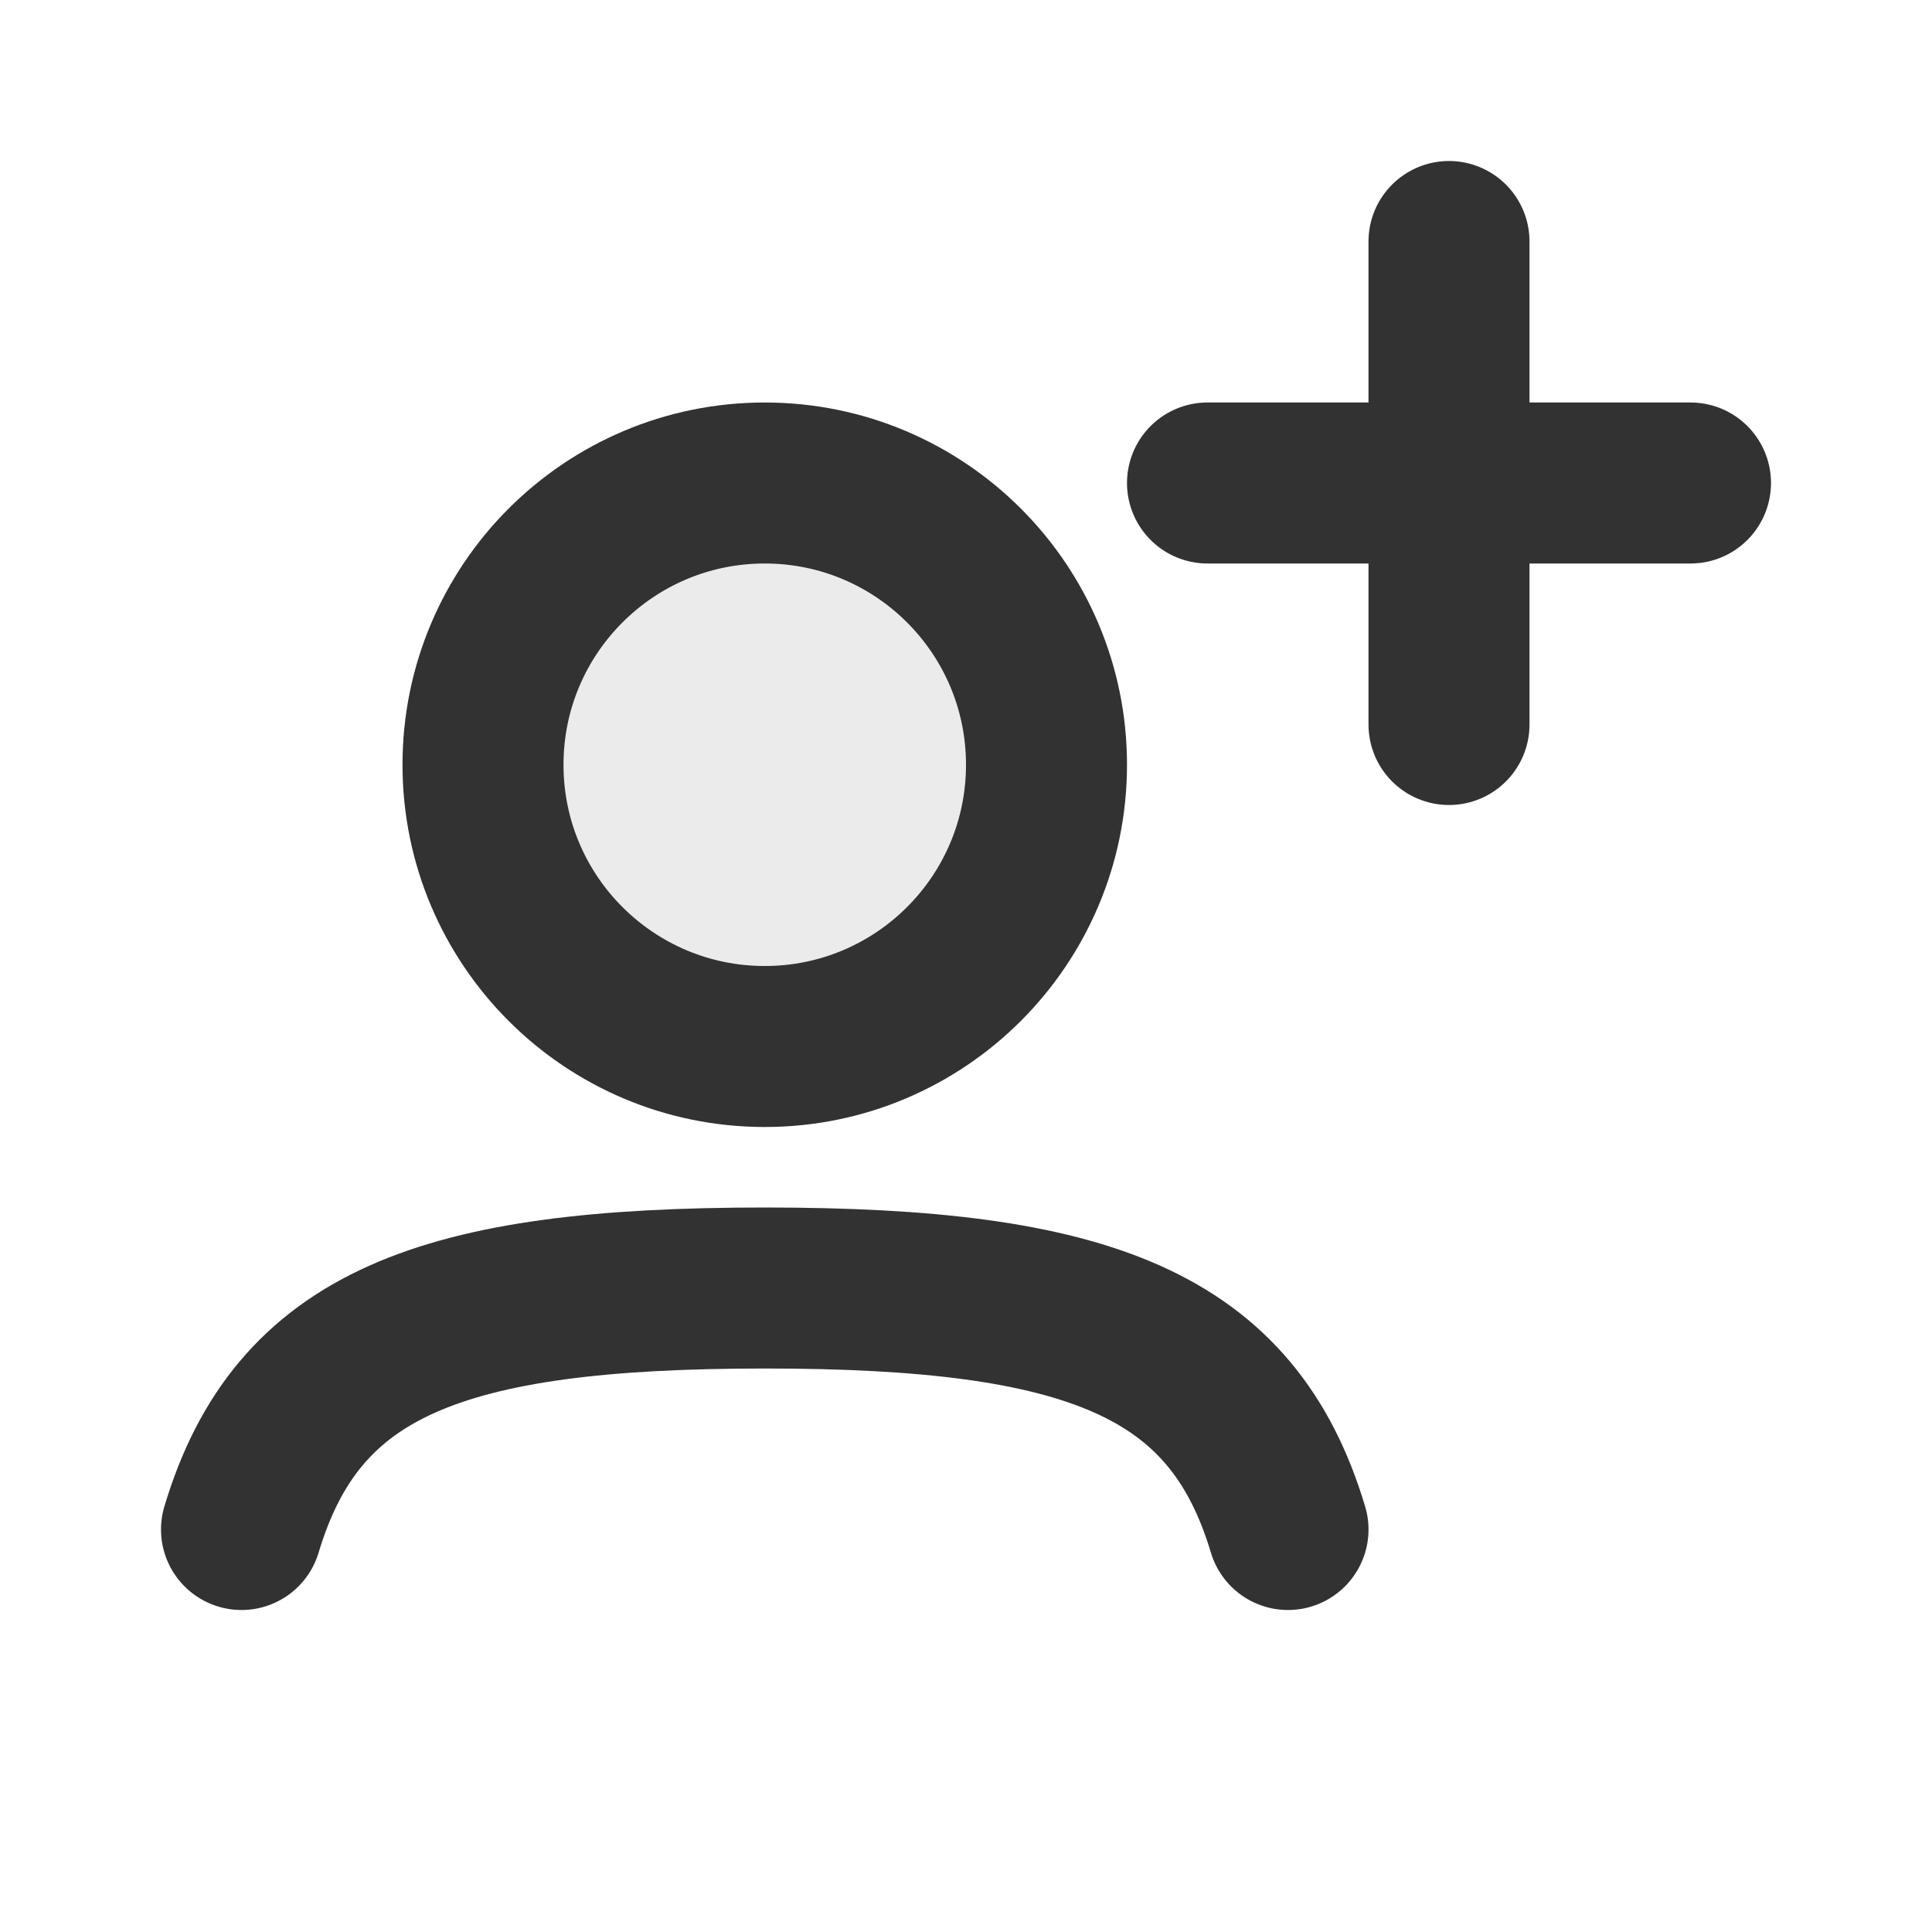 <?xml version="1.0" encoding="utf-8"?><!-- Uploaded to: SVG Repo, www.svgrepo.com, Generator: SVG Repo Mixer Tools -->
<svg width="800px" height="800px" viewBox="0 0 24 24" fill="none" xmlns="http://www.w3.org/2000/svg">
<path opacity="0.1" d="M13 9.5C13 11.433 11.433 13 9.5 13C7.567 13 6 11.433 6 9.5C6 7.567 7.567 6 9.5 6C11.433 6 13 7.567 13 9.5Z" fill="#323232"/>
<path d="M3 19C3.691 16.693 5.47 16 9.5 16C13.53 16 15.309 16.693 16 19" stroke="#323232" stroke-width="2" stroke-linecap="round"/>
<path d="M13 9.5C13 11.433 11.433 13 9.5 13C7.567 13 6 11.433 6 9.5C6 7.567 7.567 6 9.5 6C11.433 6 13 7.567 13 9.5Z" stroke="#323232" stroke-width="2"/>
<path d="M15 6H21" stroke="#323232" stroke-width="2" stroke-linecap="round" stroke-linejoin="round"/>
<path d="M18 3L18 9" stroke="#323232" stroke-width="2" stroke-linecap="round" stroke-linejoin="round"/>
</svg>